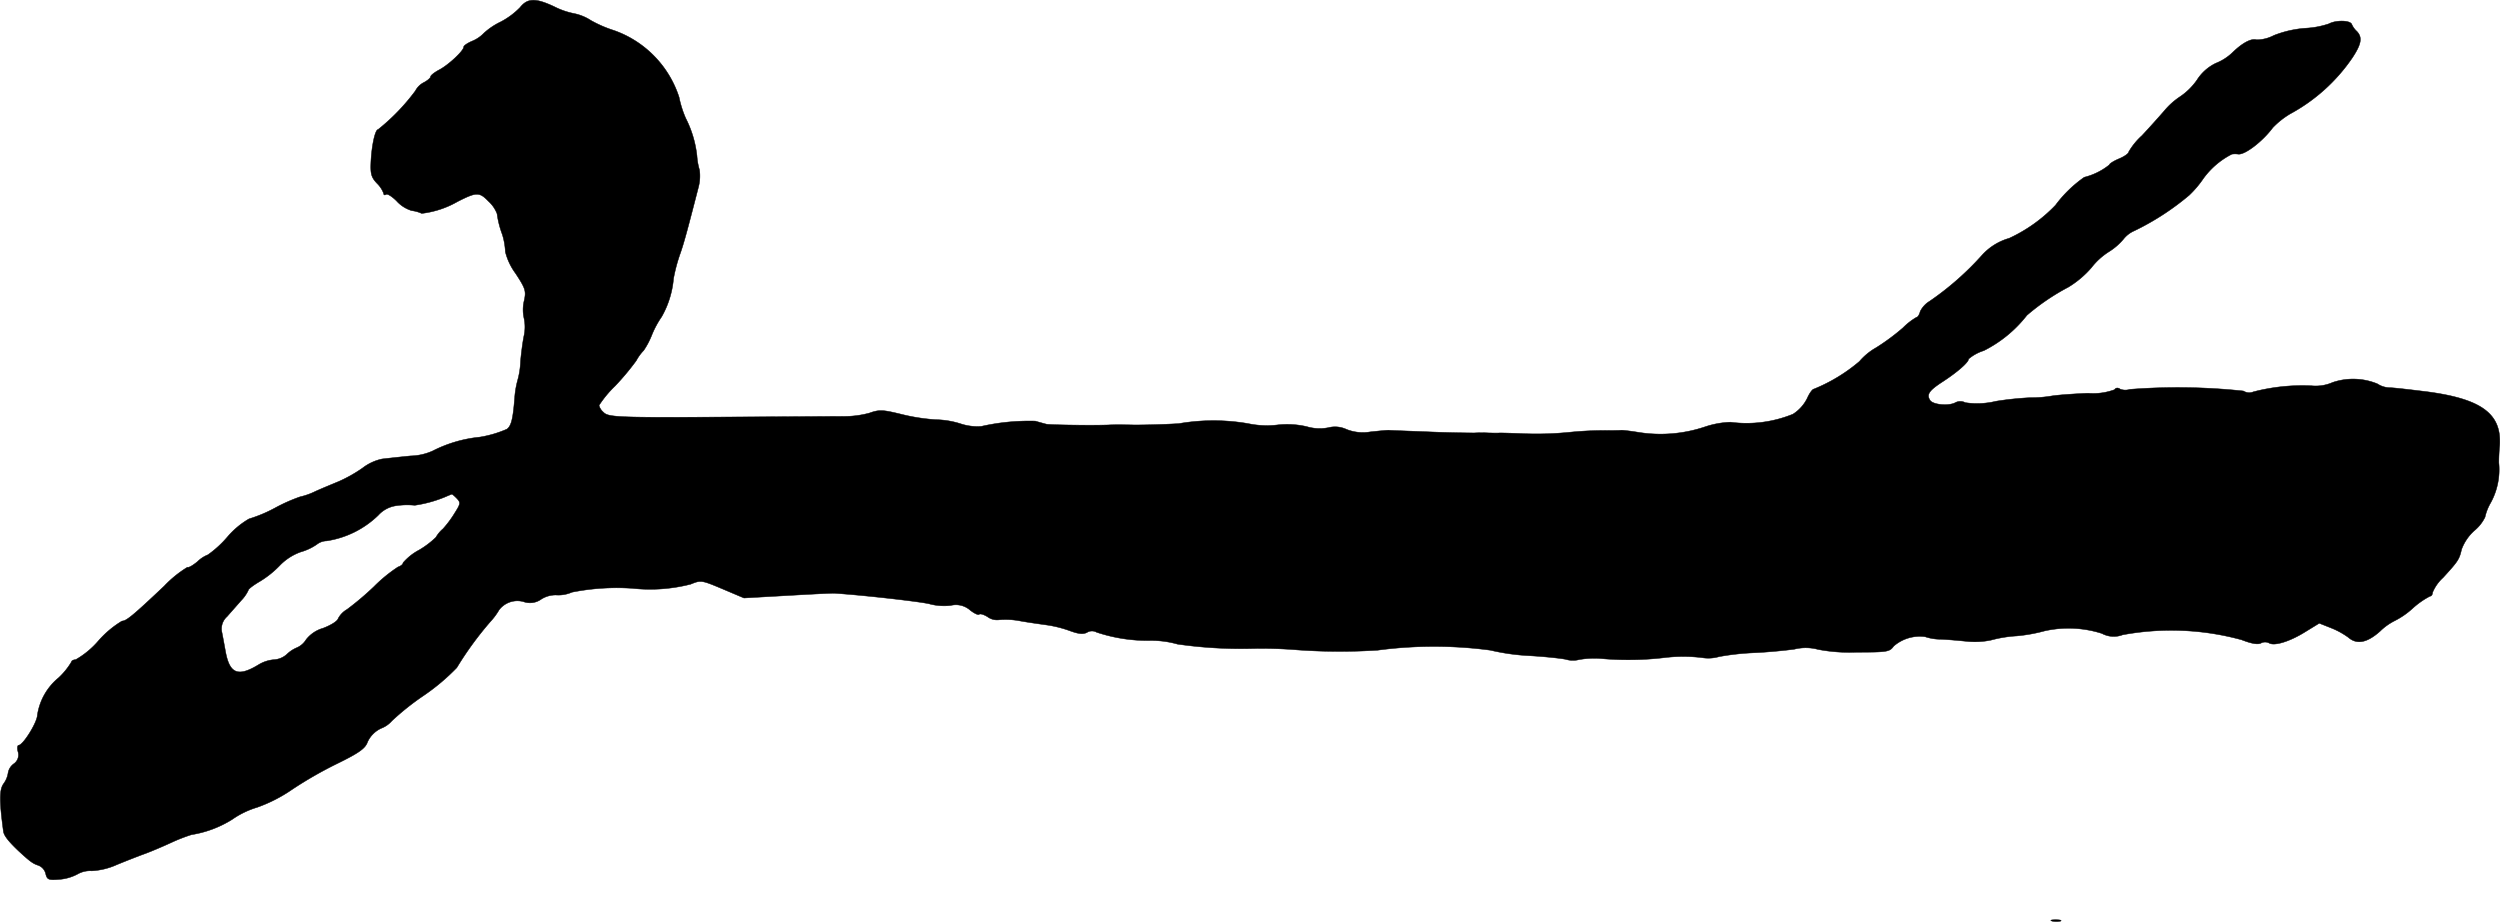 <?xml version="1.0" encoding="UTF-8"?>
<svg xmlns="http://www.w3.org/2000/svg"
     version="1.1"
     width="19.345mm"
     height="7.133mm"
     viewBox="0 0 54.835 20.221">
   <defs>
      <style type="text/css"><![CDATA[
      .a {
        stroke: #000;
        stroke-linecap: round;
        stroke-linejoin: round;
        stroke-width: 0.01px;
      }
    ]]></style>
   </defs>
   <path class="a"
         d="M11.405.164a1.674,1.674,0,0,1-.424.315,1.505,1.505,0,0,0-.369.248A.749.749,0,0,1,10.351.903c-.097.042-.182.097-.182.127,0,.085-.339.4-.539.503-.103.055-.188.121-.188.151,0,.024-.067.085-.151.127a.434.434,0,0,0-.182.182,4.556,4.556,0,0,1-.818.848c-.061,0-.139.333-.157.709-.012.26.006.339.133.472a.614.614,0,0,1,.145.218c0,.036.024.048.055.024.03-.018.133.048.23.145a.735.735,0,0,0,.333.212.751.751,0,0,1,.218.061,2.06,2.06,0,0,0,.787-.26c.418-.212.478-.212.678-.006a.719.719,0,0,1,.188.273,2.049,2.049,0,0,0,.115.454,1.508,1.508,0,0,1,.067.382,1.34,1.34,0,0,0,.224.472c.218.333.236.388.188.6a.849.849,0,0,0-.006.369.923.923,0,0,1,0,.412c-.03.151-.061.4-.073.551a1.777,1.777,0,0,1-.067.424,1.974,1.974,0,0,0-.061.363c-.036.466-.073.624-.17.697a2.46,2.46,0,0,1-.6.176,2.894,2.894,0,0,0-1.03.303,1.253,1.253,0,0,1-.485.109c-.242.024-.521.055-.624.067a1.067,1.067,0,0,0-.43.2,3.105,3.105,0,0,1-.515.291c-.145.061-.382.157-.527.224a1.517,1.517,0,0,1-.327.115,3.737,3.737,0,0,0-.545.242,3.097,3.097,0,0,1-.575.242,1.812,1.812,0,0,0-.472.394,2.353,2.353,0,0,1-.43.394.69.69,0,0,0-.23.151c-.097.079-.194.139-.218.121a2.471,2.471,0,0,0-.509.412c-.697.66-.836.769-.927.769a2.176,2.176,0,0,0-.509.424,1.912,1.912,0,0,1-.509.424c-.048,0-.091.024-.091.048a1.581,1.581,0,0,1-.285.351A1.307,1.307,0,0,0,.817,15.688c-.006.164-.315.66-.412.66-.024,0-.036.067-.012.145a.236.236,0,0,1-.091.26.312.312,0,0,0-.127.2.527.527,0,0,1-.097.236c-.097.133-.097.376-.006,1.048.012.091.109.218.333.43.242.224.315.279.43.315a.261.261,0,0,1,.164.182c.03.133.067.145.291.127a1.008,1.008,0,0,0,.406-.115.564.564,0,0,1,.315-.073,1.534,1.534,0,0,0,.545-.133c.206-.085.485-.194.618-.242s.406-.164.6-.254a3.758,3.758,0,0,1,.424-.164,2.393,2.393,0,0,0,.89-.333,1.924,1.924,0,0,1,.551-.267,3.289,3.289,0,0,0,.769-.394,8.776,8.776,0,0,1,.969-.557c.509-.248.636-.345.684-.485a.609.609,0,0,1,.297-.297.588.588,0,0,0,.236-.164A5.7,5.7,0,0,1,9.291,15.258a4.619,4.619,0,0,0,.727-.612,7.376,7.376,0,0,1,.739-1.012,1.445,1.445,0,0,0,.188-.254.504.504,0,0,1,.533-.182.421.421,0,0,0,.394-.055.599.599,0,0,1,.321-.091.74.74,0,0,0,.351-.061,5.046,5.046,0,0,1,1.326-.085,3.59,3.59,0,0,0,1.278-.091c.224-.091.236-.091.697.103l.472.2.969-.055c.533-.03.999-.055,1.03-.048.636.042,1.926.188,2.084.236a1.233,1.233,0,0,0,.454.03.475.475,0,0,1,.424.103c.091.073.182.115.2.091.024-.018.103.006.182.055a.352.352,0,0,0,.248.067,1.688,1.688,0,0,1,.466.024c.2.036.472.073.6.091a2.606,2.606,0,0,1,.497.127c.182.067.285.079.369.036a.206.206,0,0,1,.212-.006,3.535,3.535,0,0,0,1.169.182,2.113,2.113,0,0,1,.606.079,9.79,9.79,0,0,0,1.623.097,9.702,9.702,0,0,1,1.012.03,12.977,12.977,0,0,0,1.756.006,9.374,9.374,0,0,1,2.471,0,4.767,4.767,0,0,0,.86.121c.315.018.672.055.793.079a.541.541,0,0,0,.297.006,1.976,1.976,0,0,1,.533-.018,6.744,6.744,0,0,0,1.333-.024,3.396,3.396,0,0,1,.83,0A.851.851,0,0,0,37.71,14.404a5.591,5.591,0,0,1,.775-.085c.267-.012.66-.048.878-.079a1.034,1.034,0,0,1,.515.006,3.622,3.622,0,0,0,.842.061c.672,0,.727-.006.818-.133a.874.874,0,0,1,.69-.206,1.077,1.077,0,0,0,.345.055c.151.006.412.03.588.048a1.719,1.719,0,0,0,.515-.03,2.799,2.799,0,0,1,.563-.091,3.528,3.528,0,0,0,.606-.109,2.401,2.401,0,0,1,1.26.055.546.546,0,0,0,.454.03,5.852,5.852,0,0,1,2.611.109c.218.085.357.109.424.073a.192.192,0,0,1,.182,0c.115.067.454-.036.8-.254l.297-.182.26.103a1.735,1.735,0,0,1,.376.206c.188.164.412.121.697-.133a1.294,1.294,0,0,1,.309-.224,1.761,1.761,0,0,0,.4-.273,1.817,1.817,0,0,1,.388-.273c.03,0,.055-.036.055-.079a.908.908,0,0,1,.23-.327c.327-.357.357-.4.406-.618a1.031,1.031,0,0,1,.279-.412.887.887,0,0,0,.236-.297,1.104,1.104,0,0,1,.127-.321,1.513,1.513,0,0,0,.176-.872,3.671,3.671,0,0,1,.018-.376c.048-.703-.4-1.03-1.623-1.187-.297-.036-.648-.079-.781-.085a.513.513,0,0,1-.279-.085,1.402,1.402,0,0,0-.981-.03.925.925,0,0,1-.466.073,4.287,4.287,0,0,0-1.272.133.236.236,0,0,1-.218-.018A13.592,13.592,0,0,0,46.717,8.541a.314.314,0,0,1-.212-.006c-.048-.036-.097-.03-.121.012a1.347,1.347,0,0,1-.581.079c-.291.012-.654.036-.806.061a2.682,2.682,0,0,1-.46.036,6.881,6.881,0,0,0-.757.079,1.747,1.747,0,0,1-.672.03.232.232,0,0,0-.218,0c-.145.079-.497.048-.557-.055-.079-.127-.018-.212.291-.412.315-.206.557-.418.557-.491a.949.949,0,0,1,.333-.182,2.775,2.775,0,0,0,.945-.775,4.883,4.883,0,0,1,.909-.618,2.113,2.113,0,0,0,.509-.43,1.492,1.492,0,0,1,.388-.351,1.347,1.347,0,0,0,.309-.267.615.615,0,0,1,.242-.188A5.717,5.717,0,0,0,48.019,4.283a2.196,2.196,0,0,0,.309-.363,1.746,1.746,0,0,1,.63-.539.536.536,0,0,1,.139,0c.145.018.533-.279.757-.581a1.822,1.822,0,0,1,.382-.303,3.883,3.883,0,0,0,1.363-1.23c.2-.303.224-.448.097-.581a.447.447,0,0,1-.109-.151C51.556.443,51.241.437,51.084.522a1.917,1.917,0,0,1-.515.097,2.358,2.358,0,0,0-.69.157A.837.837,0,0,1,49.497.873c-.109-.036-.303.061-.527.279a1.123,1.123,0,0,1-.369.236,1.01,1.01,0,0,0-.412.369,1.429,1.429,0,0,1-.369.363,1.597,1.597,0,0,0-.345.309c-.115.133-.333.376-.491.545a1.477,1.477,0,0,0-.291.357c0,.036-.097.103-.212.151s-.212.109-.212.133a1.427,1.427,0,0,1-.551.273,2.737,2.737,0,0,0-.63.612,3.335,3.335,0,0,1-1.018.727,1.272,1.272,0,0,0-.588.363,6.386,6.386,0,0,1-1.157,1.018.546.546,0,0,0-.206.224c-.018.073-.054.127-.079.127a1.397,1.397,0,0,0-.297.23,4.773,4.773,0,0,1-.588.436,1.369,1.369,0,0,0-.369.303,3.67,3.67,0,0,1-.999.606c-.03,0-.097.091-.145.2a.864.864,0,0,1-.315.351,2.693,2.693,0,0,1-1.369.176,1.957,1.957,0,0,0-.545.097,3.06,3.06,0,0,1-1.502.121c-.151-.024-.309-.042-.345-.042-.042.006-.176.006-.291.006a7.749,7.749,0,0,0-.818.036,7.257,7.257,0,0,1-1.121.03c-.164-.006-.363-.012-.436-.012-.079.006-.188,0-.242,0a2.79,2.79,0,0,0-.321,0c-.115,0-.563-.006-.999-.024-.43-.018-.83-.03-.878-.036-.048,0-.23.018-.4.036a.974.974,0,0,1-.527-.055.59.59,0,0,0-.4-.036.996.996,0,0,1-.472-.024,1.885,1.885,0,0,0-.648-.036,1.979,1.979,0,0,1-.636-.03,4.462,4.462,0,0,0-1.52,0c-.285.018-.721.03-.969.03-.248-.006-.509-.006-.575,0-.363.012-1.284,0-1.363-.018-.048-.012-.157-.042-.242-.067a4.781,4.781,0,0,0-1.181.115,1.169,1.169,0,0,1-.454-.055,1.903,1.903,0,0,0-.545-.091,4.331,4.331,0,0,1-.745-.115c-.418-.103-.497-.109-.715-.03a2.135,2.135,0,0,1-.588.073c-.188,0-1.187.006-2.223.012-2.701.018-2.913.012-3.022-.103a.295.295,0,0,1-.097-.151,2.388,2.388,0,0,1,.351-.424,5.599,5.599,0,0,0,.466-.557A.996.996,0,0,1,14.118,7.687a1.731,1.731,0,0,0,.176-.333,2.07,2.07,0,0,1,.218-.406,2.049,2.049,0,0,0,.26-.836,3.63,3.63,0,0,1,.145-.545c.085-.236.182-.606.406-1.478a.962.962,0,0,0,.018-.363,1.414,1.414,0,0,1-.055-.309A2.388,2.388,0,0,0,15.039,2.593a2.304,2.304,0,0,1-.145-.46A2.307,2.307,0,0,0,13.464.667a2.69,2.69,0,0,1-.503-.218A1.061,1.061,0,0,0,12.592.297,1.674,1.674,0,0,1,12.156.146C11.744-.048,11.568-.042,11.405.164Zm-1.387,10.769c.085.091.085.115-.042.315a2.299,2.299,0,0,1-.26.351.722.722,0,0,0-.157.188,1.941,1.941,0,0,1-.369.279,1.207,1.207,0,0,0-.351.279c0,.03-.048.073-.109.091a3.235,3.235,0,0,0-.527.43,6.428,6.428,0,0,1-.594.503.496.496,0,0,0-.194.2c-.018.061-.17.151-.333.212a.726.726,0,0,0-.369.248A.446.446,0,0,1,6.517,14.204a.718.718,0,0,0-.23.151.46.46,0,0,1-.273.115.773.773,0,0,0-.351.115c-.442.267-.624.194-.715-.273-.03-.164-.067-.369-.085-.454a.358.358,0,0,1,.115-.333c.085-.097.224-.254.309-.351a.833.833,0,0,0,.157-.224c0-.03.115-.115.26-.2a2.13,2.13,0,0,0,.436-.351,1.194,1.194,0,0,1,.454-.291,1.196,1.196,0,0,0,.351-.164.366.366,0,0,1,.218-.079,2.071,2.071,0,0,0,1.133-.563.651.651,0,0,1,.376-.206,1.65,1.65,0,0,1,.424-.012,2.772,2.772,0,0,0,.648-.176c.085-.036.157-.067.164-.067.006-.006.055.036.109.091Z"/>
   <path class="a"
         d="M45.015,20.206a.458.458,0,0,0,.182,0c.036-.018-.006-.03-.109-.03C44.99,20.176,44.954,20.188,45.015,20.206Z"/>
</svg>
